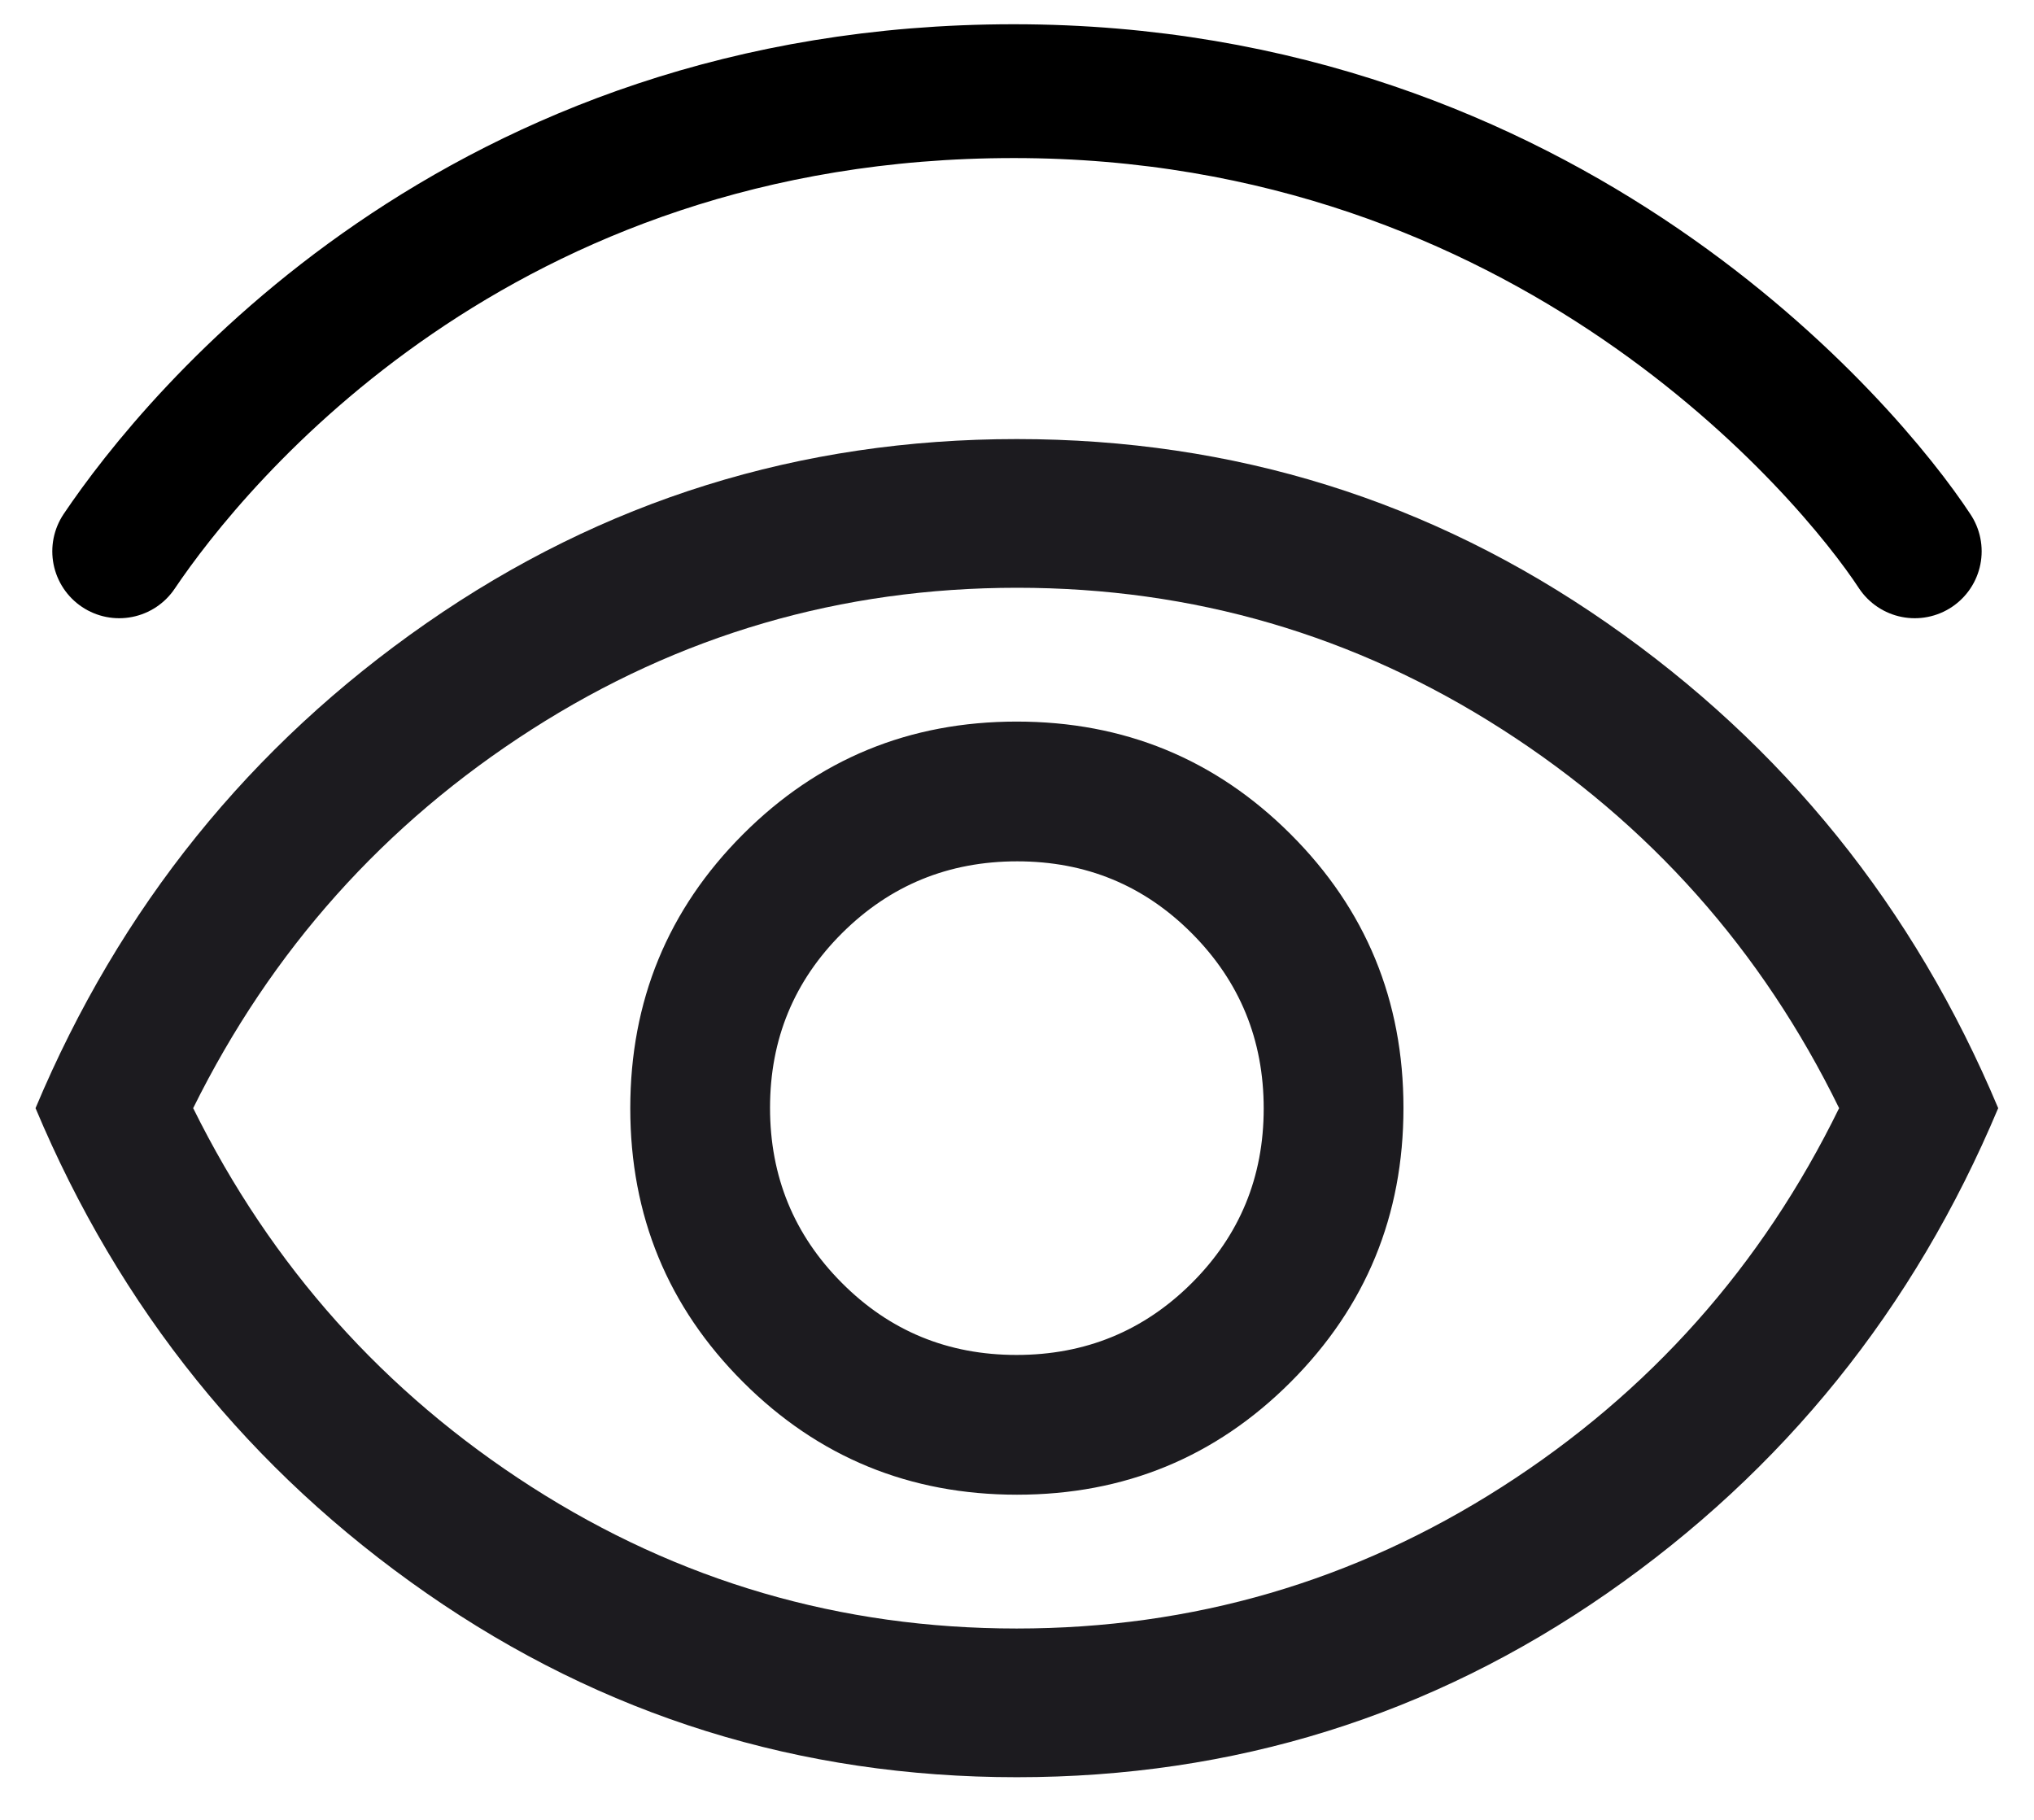 <svg width="38" height="34" viewBox="0 0 38 34" fill="none" xmlns="http://www.w3.org/2000/svg">
<path d="M2.227 10.3C3.658 8.175 8.942 1.703 18.939 1.703C28.936 1.703 34.552 8.44 35.772 10.3" stroke="black" stroke-width="2.5" stroke-linecap="round" stroke-linejoin="round"/>
<path d="M19.001 27.925C21.008 27.925 22.712 27.223 24.115 25.818C25.518 24.413 26.22 22.707 26.22 20.7C26.22 18.693 25.517 16.988 24.112 15.585C22.707 14.182 21.001 13.481 18.994 13.481C16.987 13.481 15.282 14.184 13.88 15.588C12.477 16.993 11.775 18.699 11.775 20.706C11.775 22.713 12.478 24.418 13.883 25.821C15.287 27.224 16.994 27.925 19.001 27.925ZM18.991 25.314C17.708 25.314 16.62 24.865 15.727 23.967C14.833 23.07 14.386 21.979 14.386 20.697C14.386 19.414 14.835 18.326 15.733 17.432C16.631 16.539 17.721 16.092 19.004 16.092C20.287 16.092 21.375 16.541 22.268 17.439C23.162 18.337 23.609 19.427 23.609 20.71C23.609 21.992 23.16 23.08 22.262 23.974C21.364 24.868 20.273 25.314 18.991 25.314ZM18.997 33.203C14.942 33.203 11.266 32.057 7.969 29.766C4.673 27.474 2.238 24.453 0.664 20.703C2.238 16.953 4.673 13.932 7.969 11.641C11.266 9.349 14.942 8.203 18.997 8.203C23.053 8.203 26.729 9.349 30.025 11.641C33.321 13.932 35.757 16.953 37.331 20.703C35.757 24.453 33.321 27.474 30.025 29.766C26.729 32.057 23.053 33.203 18.997 33.203ZM18.993 30.425C22.283 30.425 25.305 29.543 28.06 27.779C30.815 26.015 32.914 23.657 34.359 20.703C32.914 17.75 30.816 15.391 28.064 13.627C25.313 11.863 22.292 10.981 19.002 10.981C15.712 10.981 12.69 11.863 9.935 13.627C7.18 15.391 5.071 17.75 3.609 20.703C5.071 23.657 7.179 26.015 9.93 27.779C12.682 29.543 15.703 30.425 18.993 30.425Z" fill="#1C1B1F"/>
</svg>
